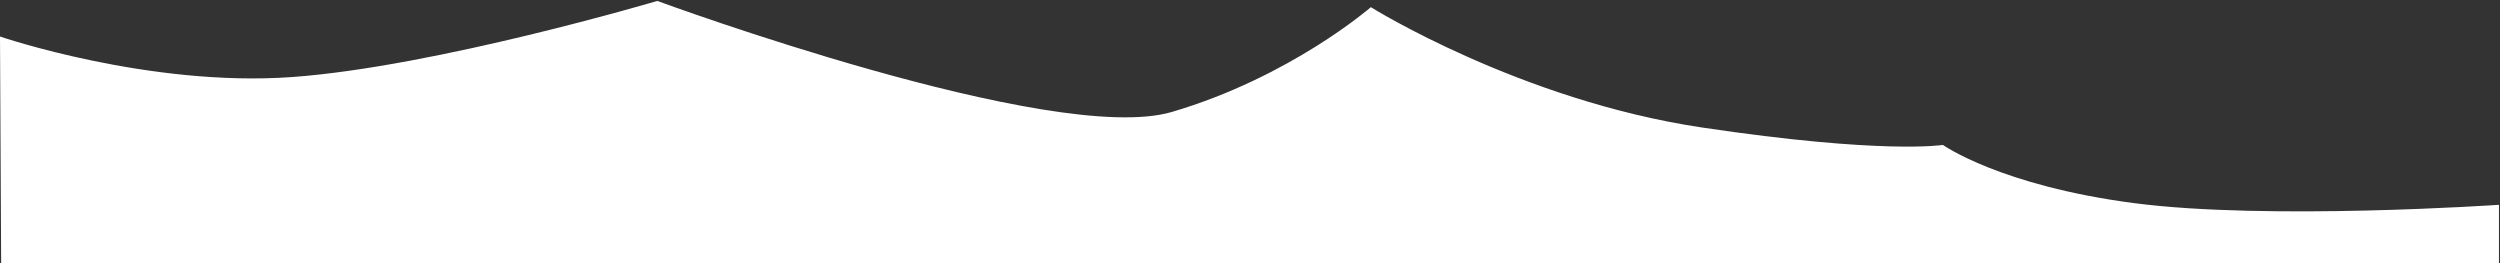 <?xml version="1.0" encoding="UTF-8"?> <svg xmlns="http://www.w3.org/2000/svg" width="2148" height="226" viewBox="0 0 2148 226" fill="none"><rect x="0" y="0" width="2148" height="226" fill="#333333" stroke="none"/> <path d="M1833.74 174.55C1948.8 189.557 2147.1 175.972 2147.1 175.972V226H0.989L0 31.384C0 31.384 128.045 75.105 251.132 66.185C374.236 57.282 564.74 0.797 564.74 0.797C564.74 0.797 904.985 126.192 1006.89 96.188C1108.81 66.185 1177.84 6.161 1177.84 6.161C1177.84 6.161 1306.07 86.188 1462.24 109.533C1618.39 132.864 1669.35 124.528 1669.35 124.528C1669.35 124.528 1718.67 159.54 1833.74 174.55Z" fill="white"></path> </svg> 